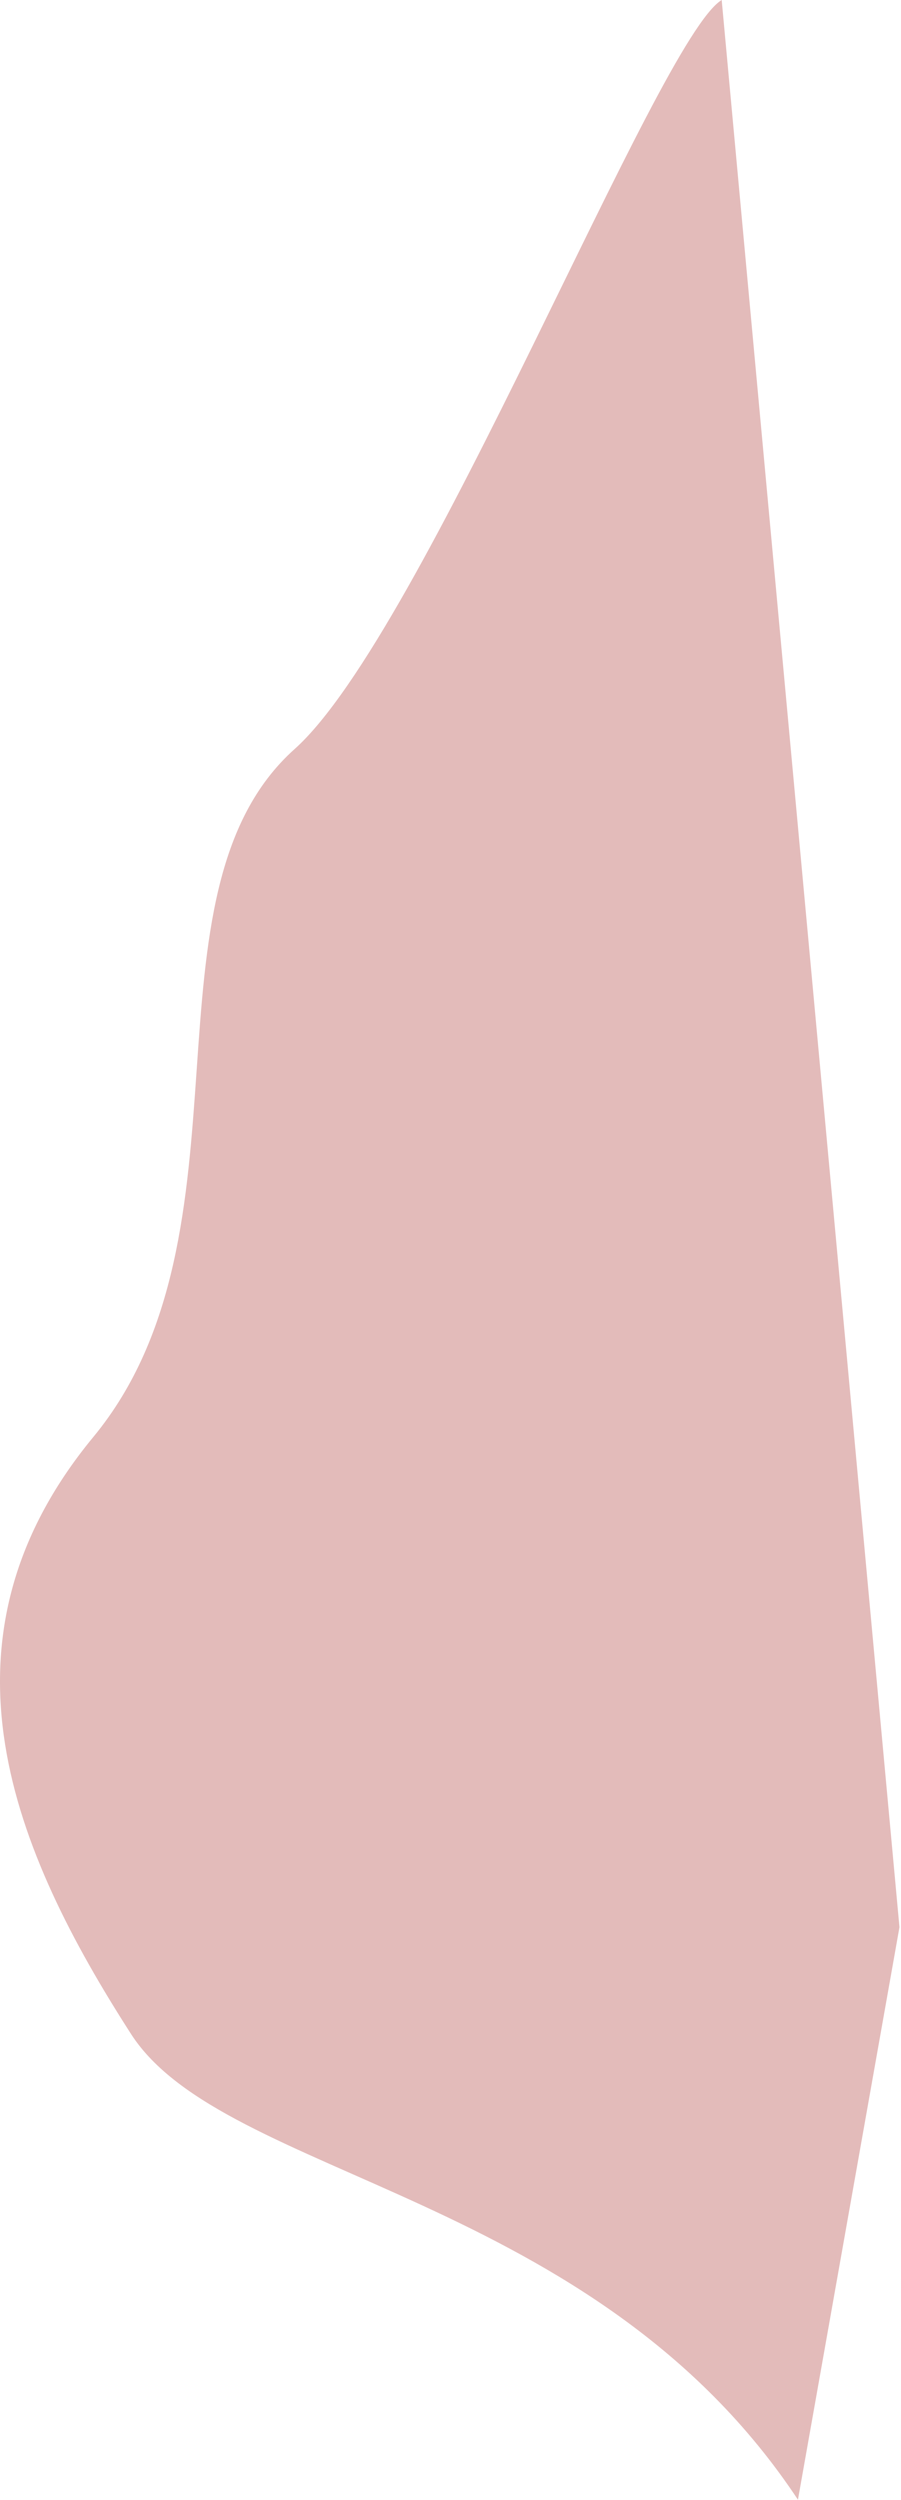 <?xml version="1.0" encoding="UTF-8"?> <svg xmlns="http://www.w3.org/2000/svg" width="473" height="1312" viewBox="0 0 473 1312" fill="none"> <path d="M68.757 1067.33C117.596 1143.33 311.996 1150.28 418.898 1311.77L472.193 1011.33L378.87 -7.9598e-06C345.262 20.34 222.764 332.161 154.684 393.054C69.584 469.171 137.789 646.514 48.989 754.084C-39.81 861.654 7.707 972.346 68.757 1067.33Z" fill="#E3BBBA"></path> </svg> 